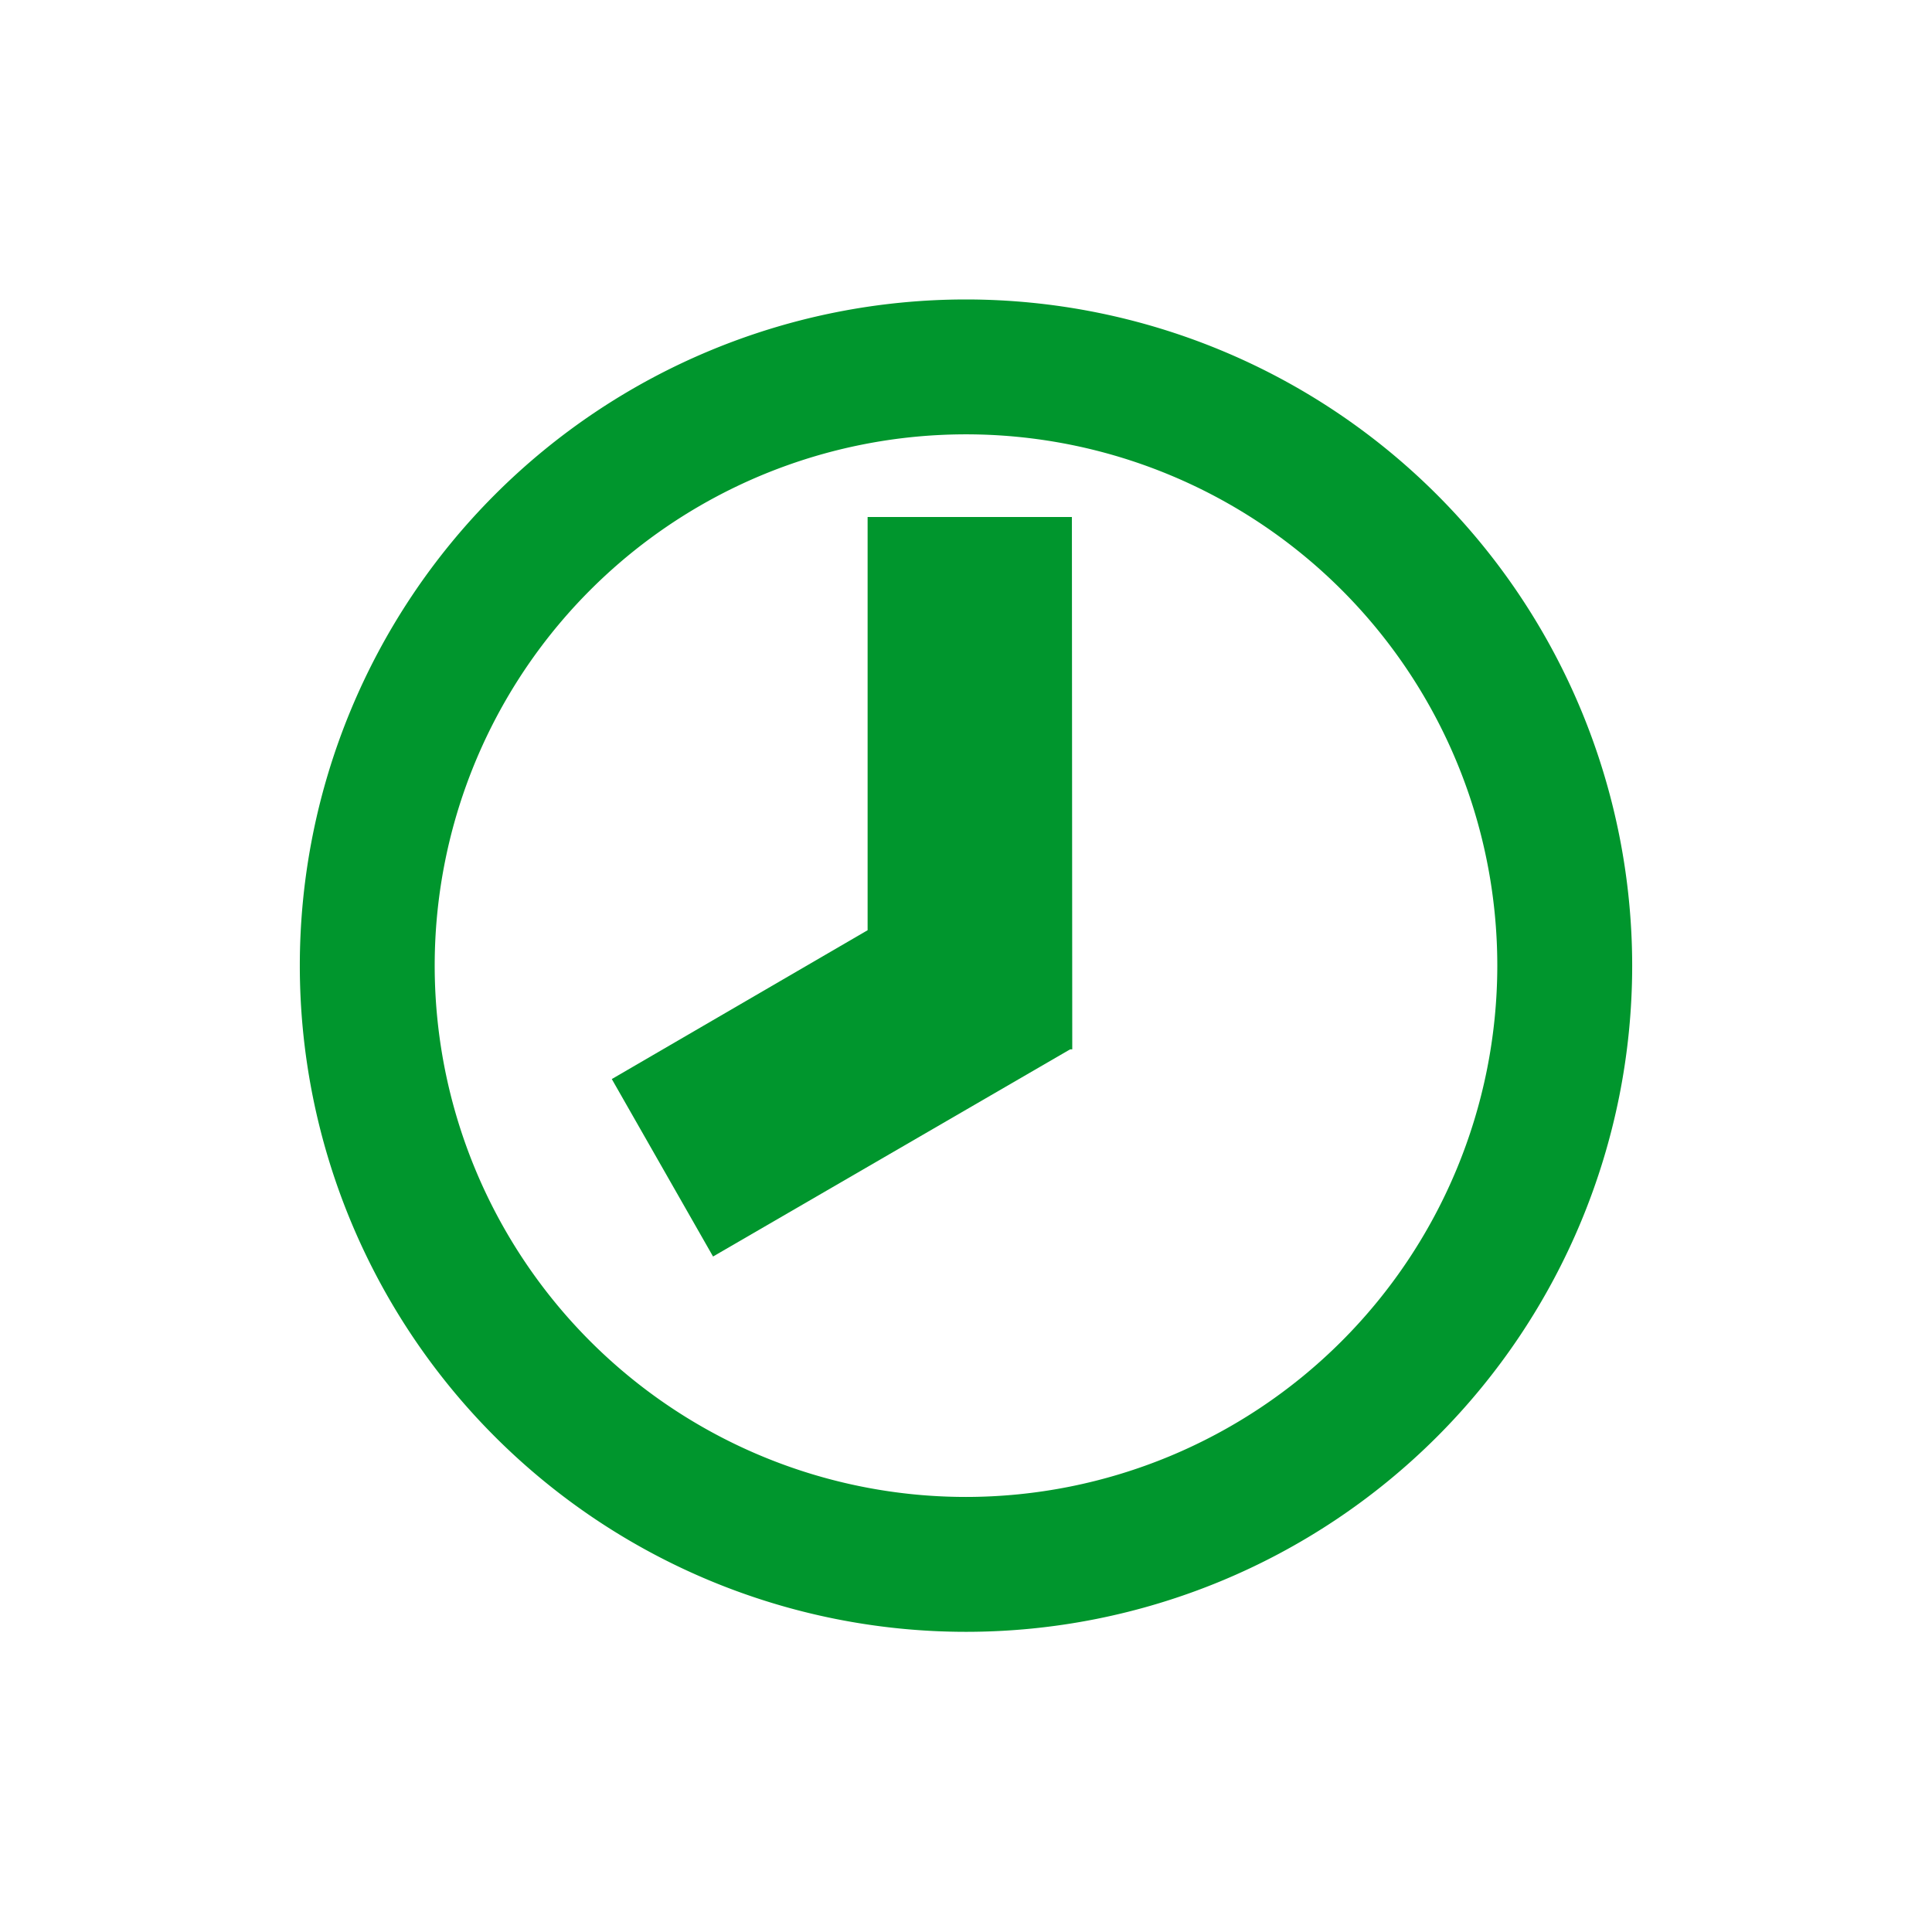 <svg width="16" height="16" xmlns="http://www.w3.org/2000/svg" viewBox="0 0 54 54" fill="#00962d"><path d="M27 8.37A18.62 18.62 0 1 0 45.62 27 18.63 18.63 0 0 0 27 8.37Zm0 33.47A14.85 14.85 0 1 1 41.85 27 14.86 14.86 0 0 1 27 41.84Z"/><path d="M24.25 14.45V26l-7.15 4.16 2.83 4.96 9.98-5.79h.06l-.01-14.88h-5.71z"/></svg>